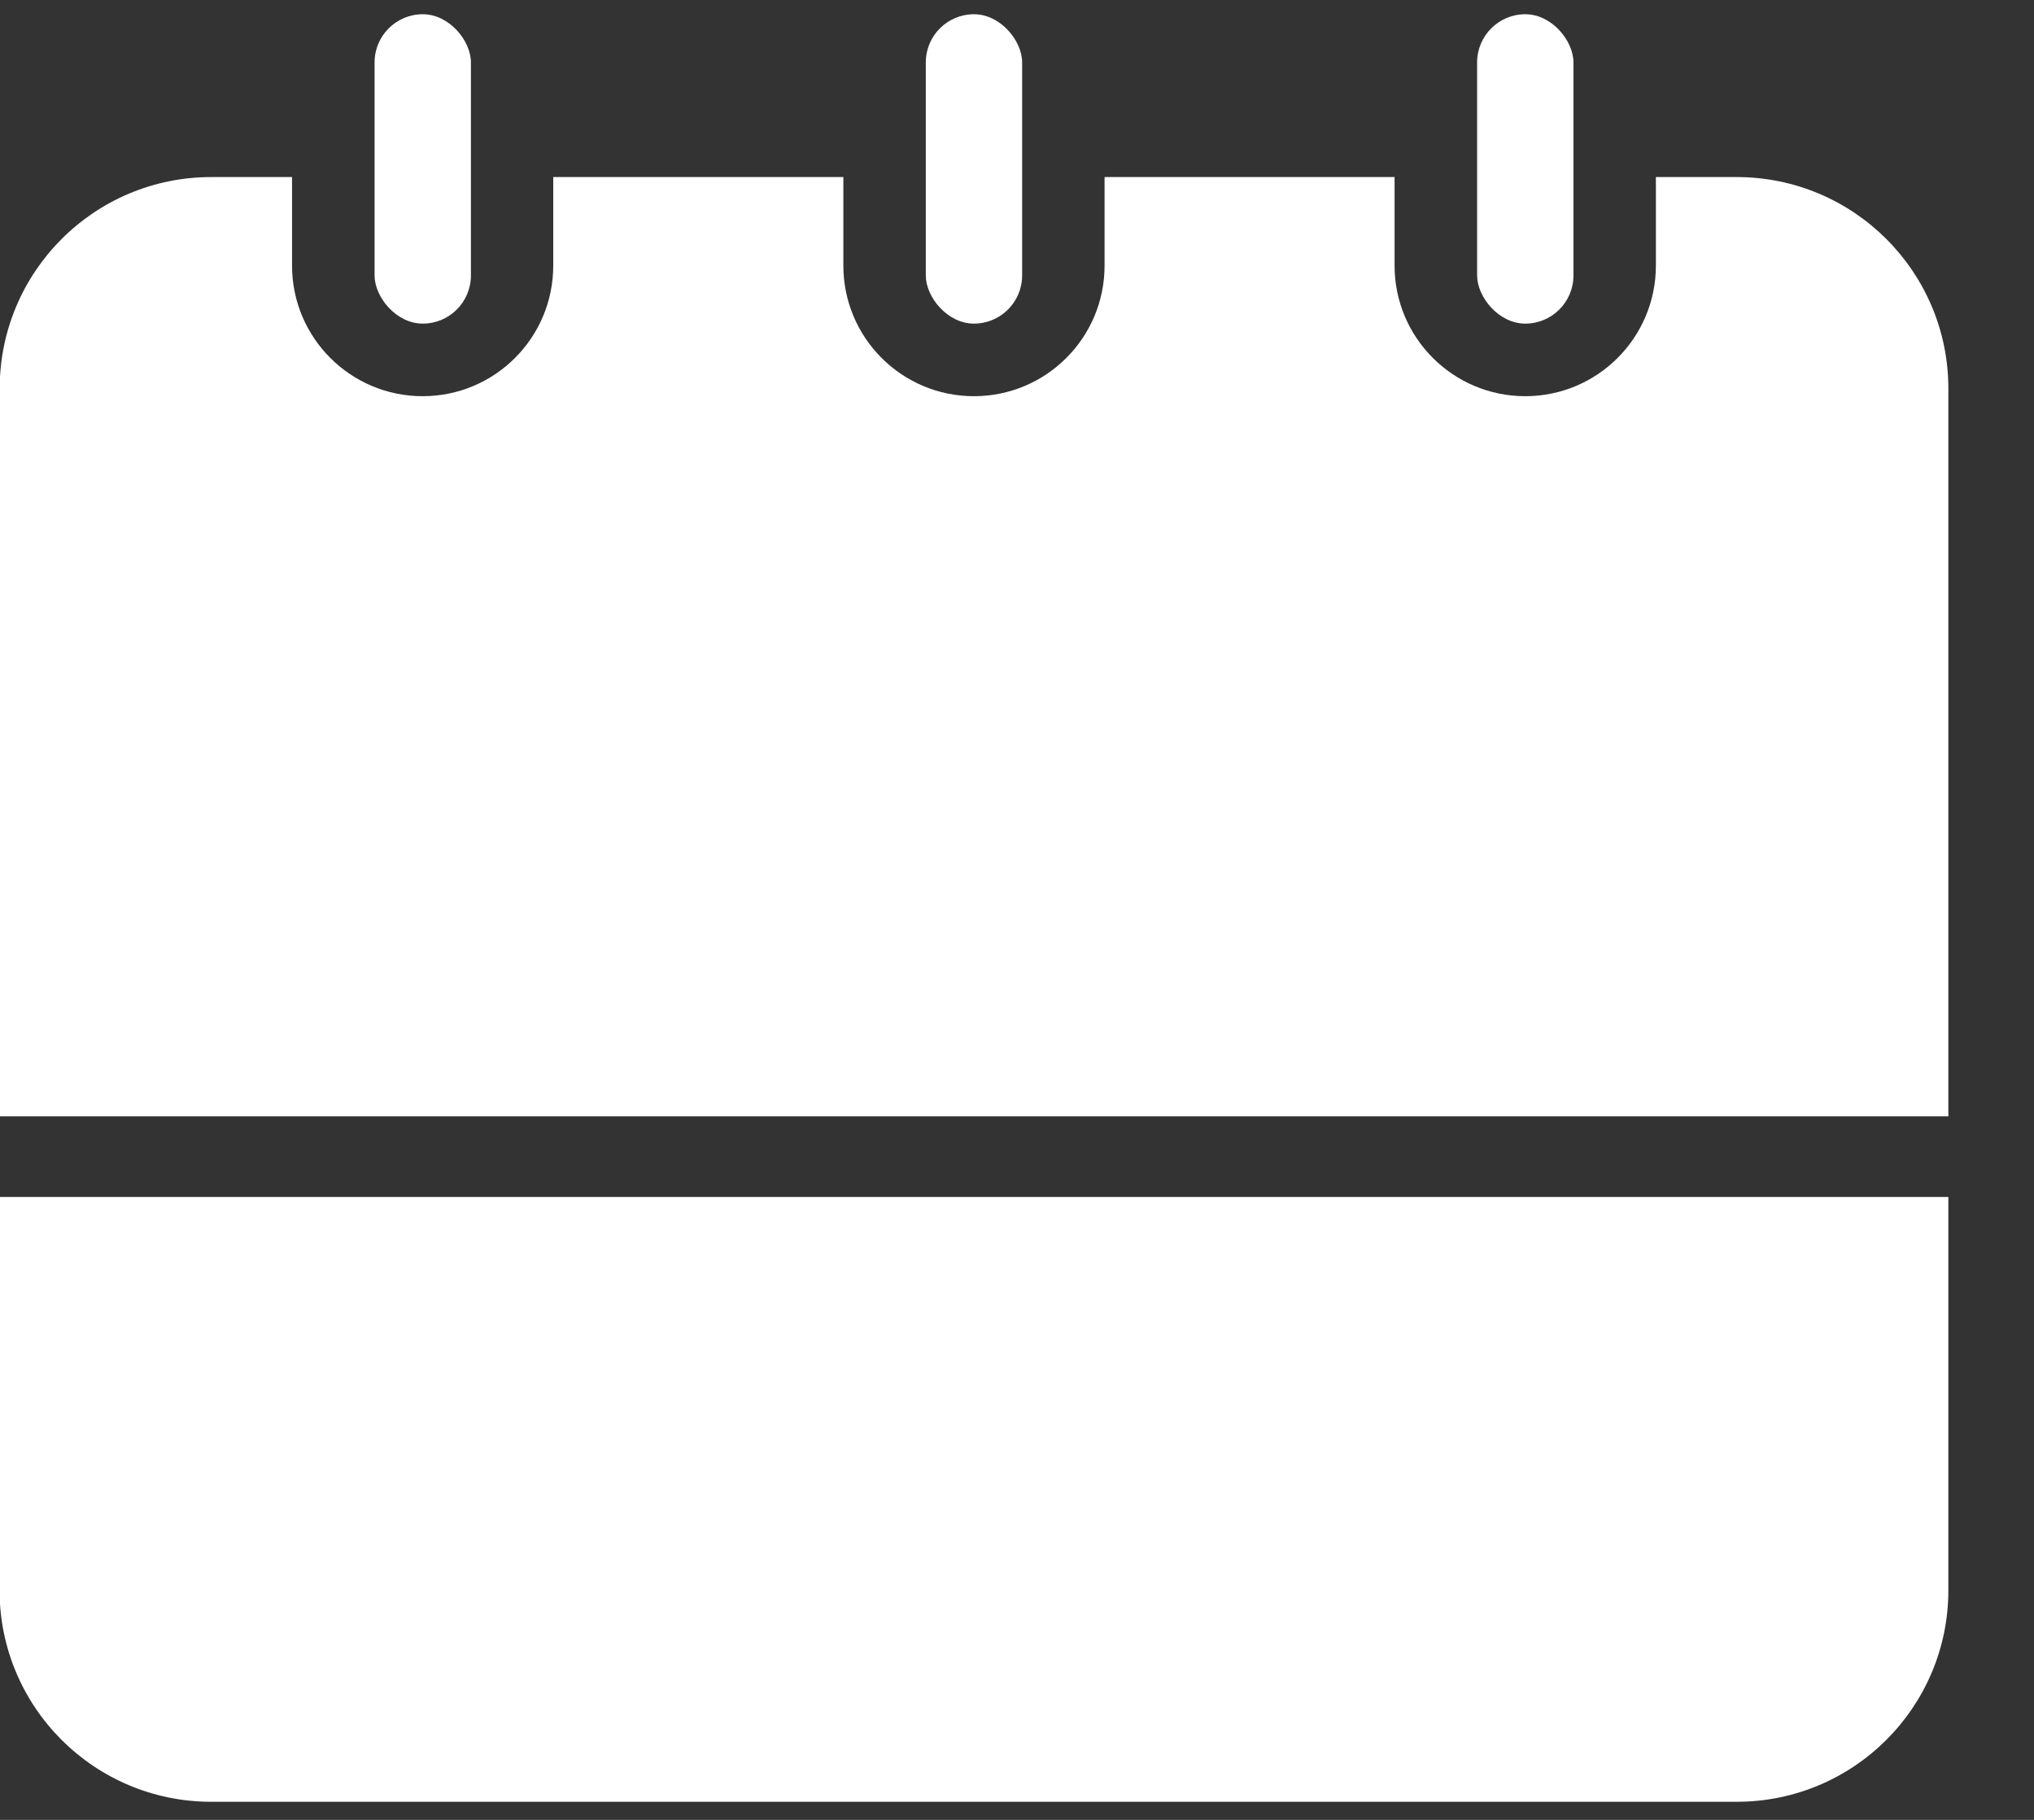<?xml version="1.0" encoding="UTF-8"?> <svg xmlns="http://www.w3.org/2000/svg" width="19" height="17" viewBox="0 0 19 17" fill="none"><rect x="0" y="0" width="19" height="17" fill="#333333" stroke="none"/><path fill-rule="evenodd" clip-rule="evenodd" d="M2.728 1.654V2.481C2.728 3.155 3.275 3.701 3.948 3.701C4.622 3.701 5.168 3.155 5.168 2.481V1.654H7.878V2.481C7.878 3.155 8.424 3.701 9.098 3.701C9.772 3.701 10.318 3.155 10.318 2.481V1.654H13.027V2.481C13.027 3.155 13.574 3.701 14.248 3.701C14.921 3.701 15.468 3.155 15.468 2.481V1.654H16.223C17.315 1.654 18.2 2.539 18.2 3.63V10.428H-0.003V3.63C-0.003 2.539 0.881 1.654 1.973 1.654H2.728Z" fill="white"></path><path d="M18.2 14.855C18.2 15.947 17.315 16.831 16.223 16.831L1.973 16.831C0.881 16.831 -0.004 15.947 -0.004 14.855L-0.004 11.181L18.2 11.181L18.2 14.855Z" fill="white"></path><rect x="3.499" y="0.133" width="0.9" height="2.89" rx="0.45" fill="white"></rect><rect x="8.648" y="0.133" width="0.9" height="2.89" rx="0.45" fill="white"></rect><rect x="13.798" y="0.133" width="0.9" height="2.89" rx="0.45" fill="white"></rect></svg> 